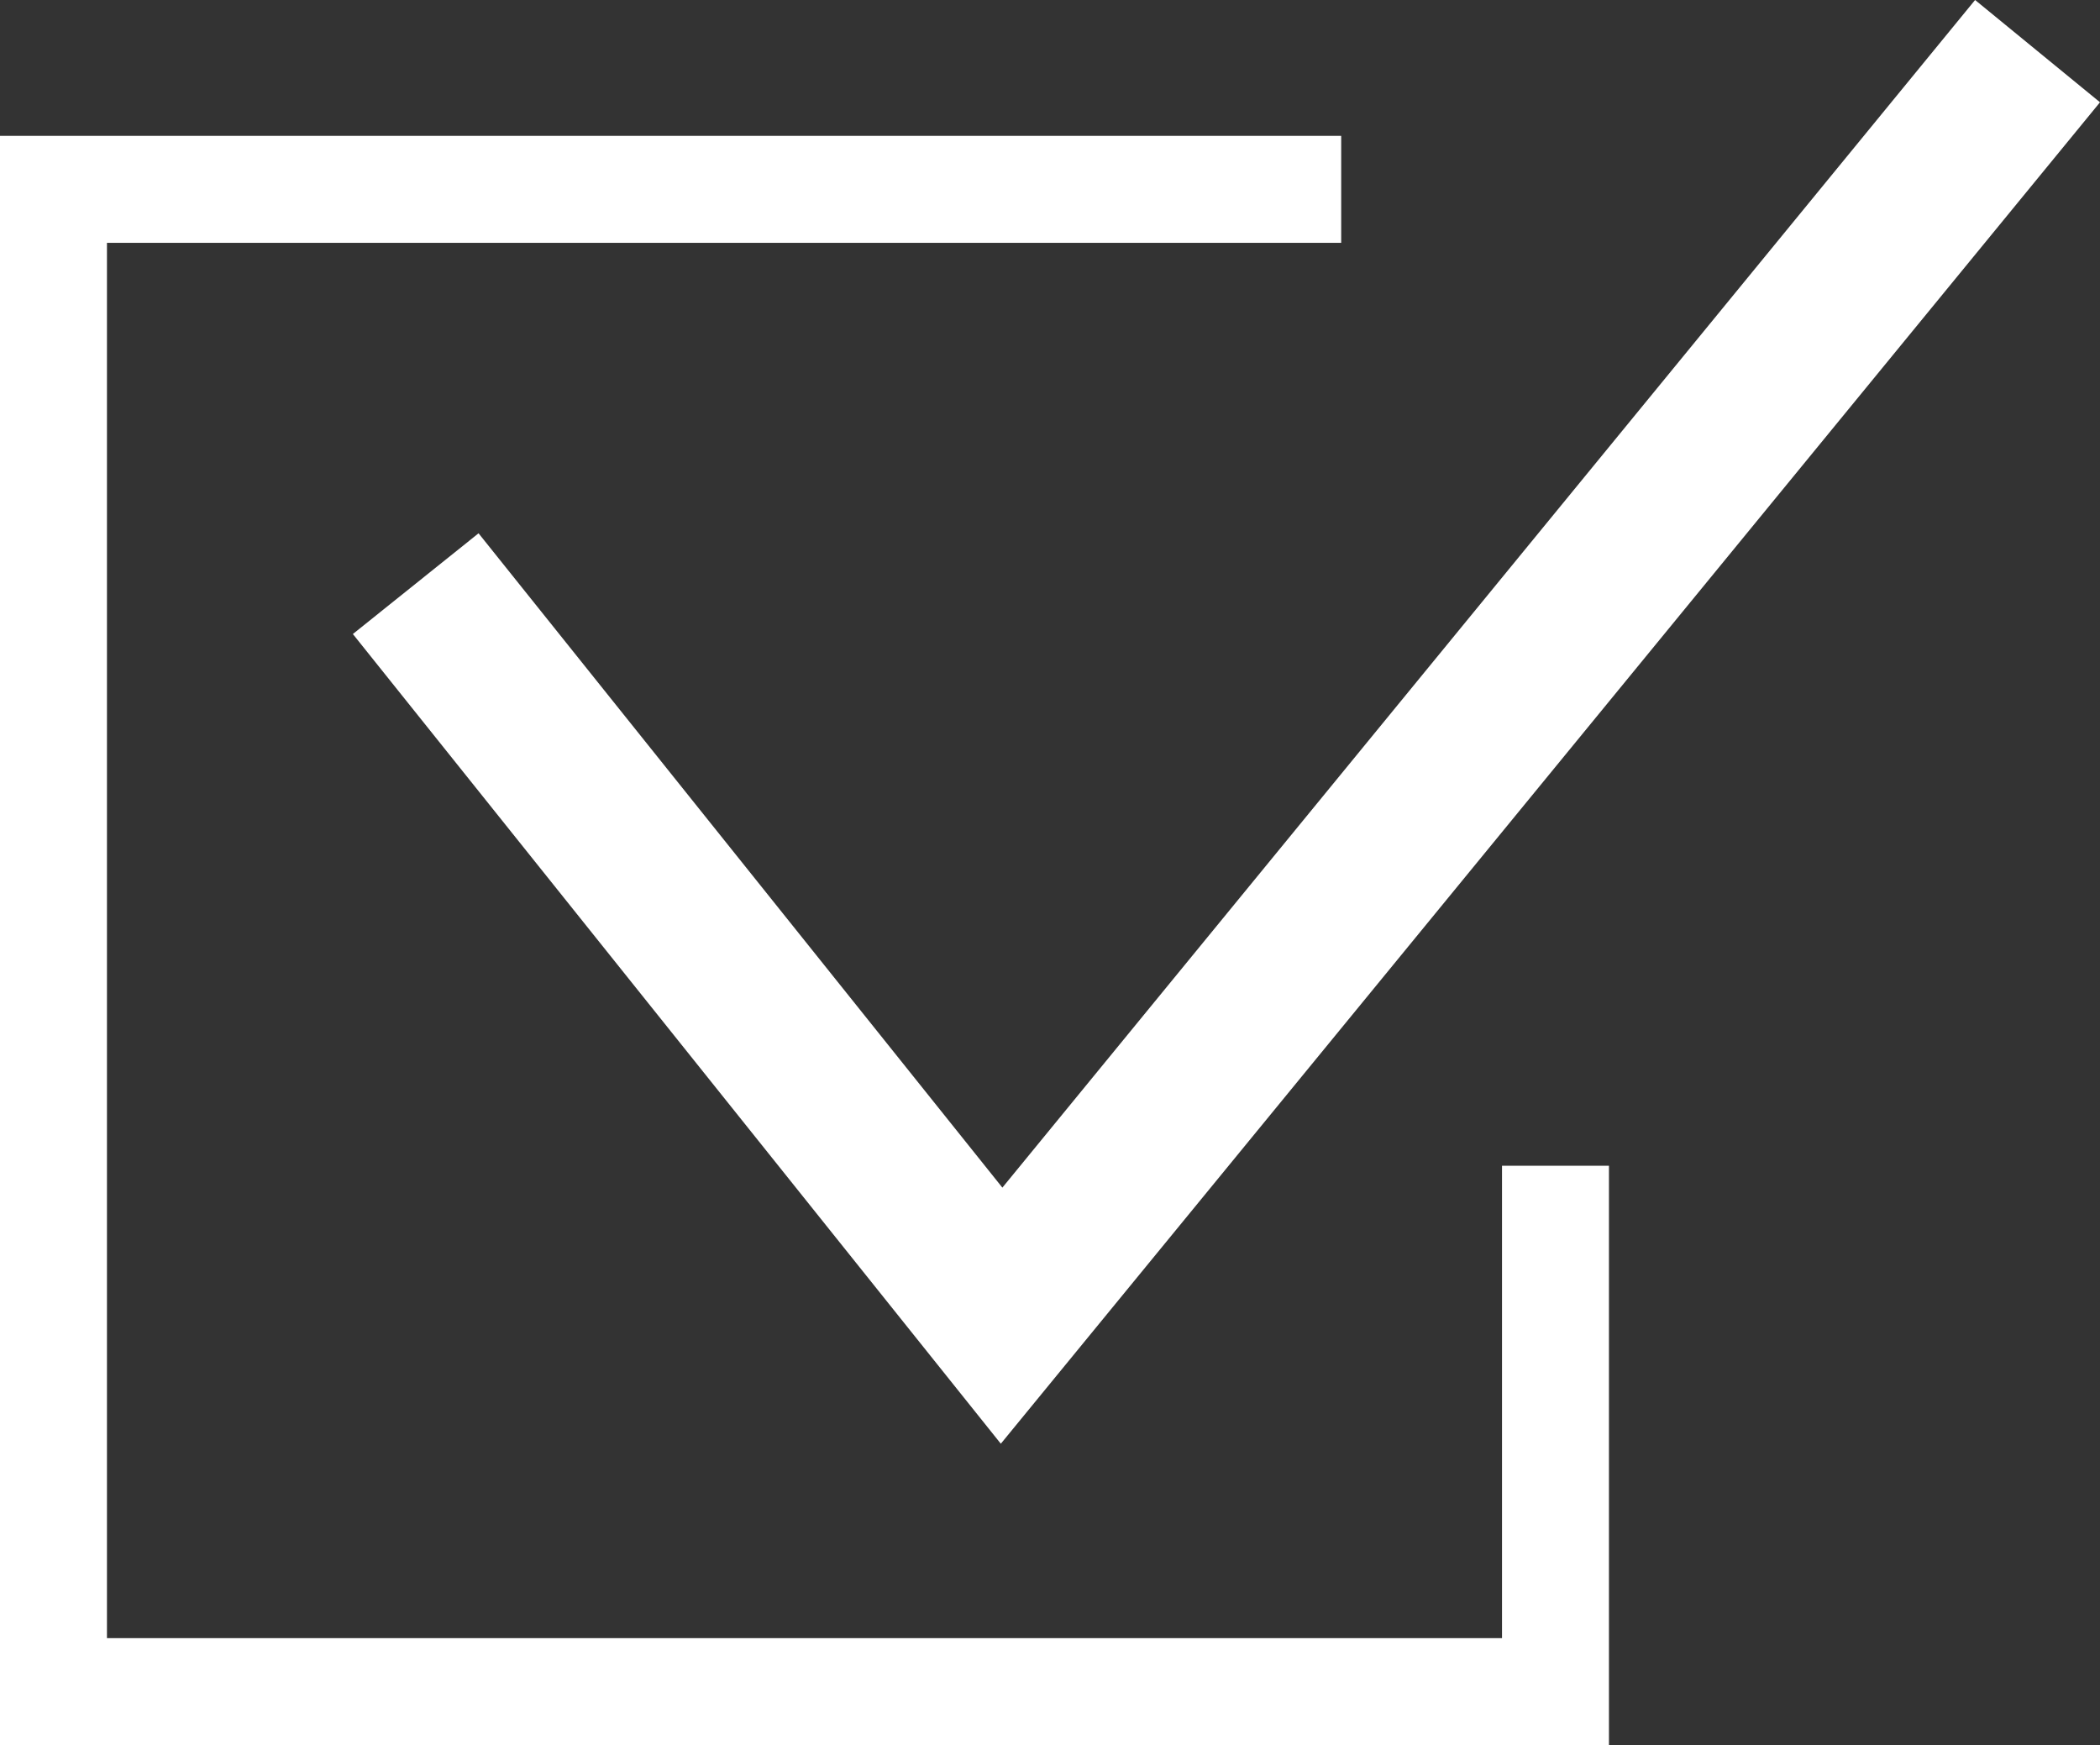 <svg xmlns="http://www.w3.org/2000/svg" viewBox="0 0 26.9 22.35"><rect x="0" y="0" width="26.9" height="22.35" fill="#333333" stroke="none"/><defs><style>.cls-1{fill:#fff;}</style></defs><g id="Layer_2" data-name="Layer 2"><g id="Layer_1-2" data-name="Layer 1"><polygon class="cls-1" points="12.82 18.49 4.52 8.12 6.13 6.83 12.84 15.21 25.3 0 26.9 1.31 12.82 18.49"/><polygon class="cls-1" points="20.61 22.35 0 22.35 0 1.74 17.18 1.74 17.18 3.11 1.37 3.11 1.37 20.98 19.24 20.98 19.24 14.93 20.61 14.93 20.61 22.35"/></g></g></svg>